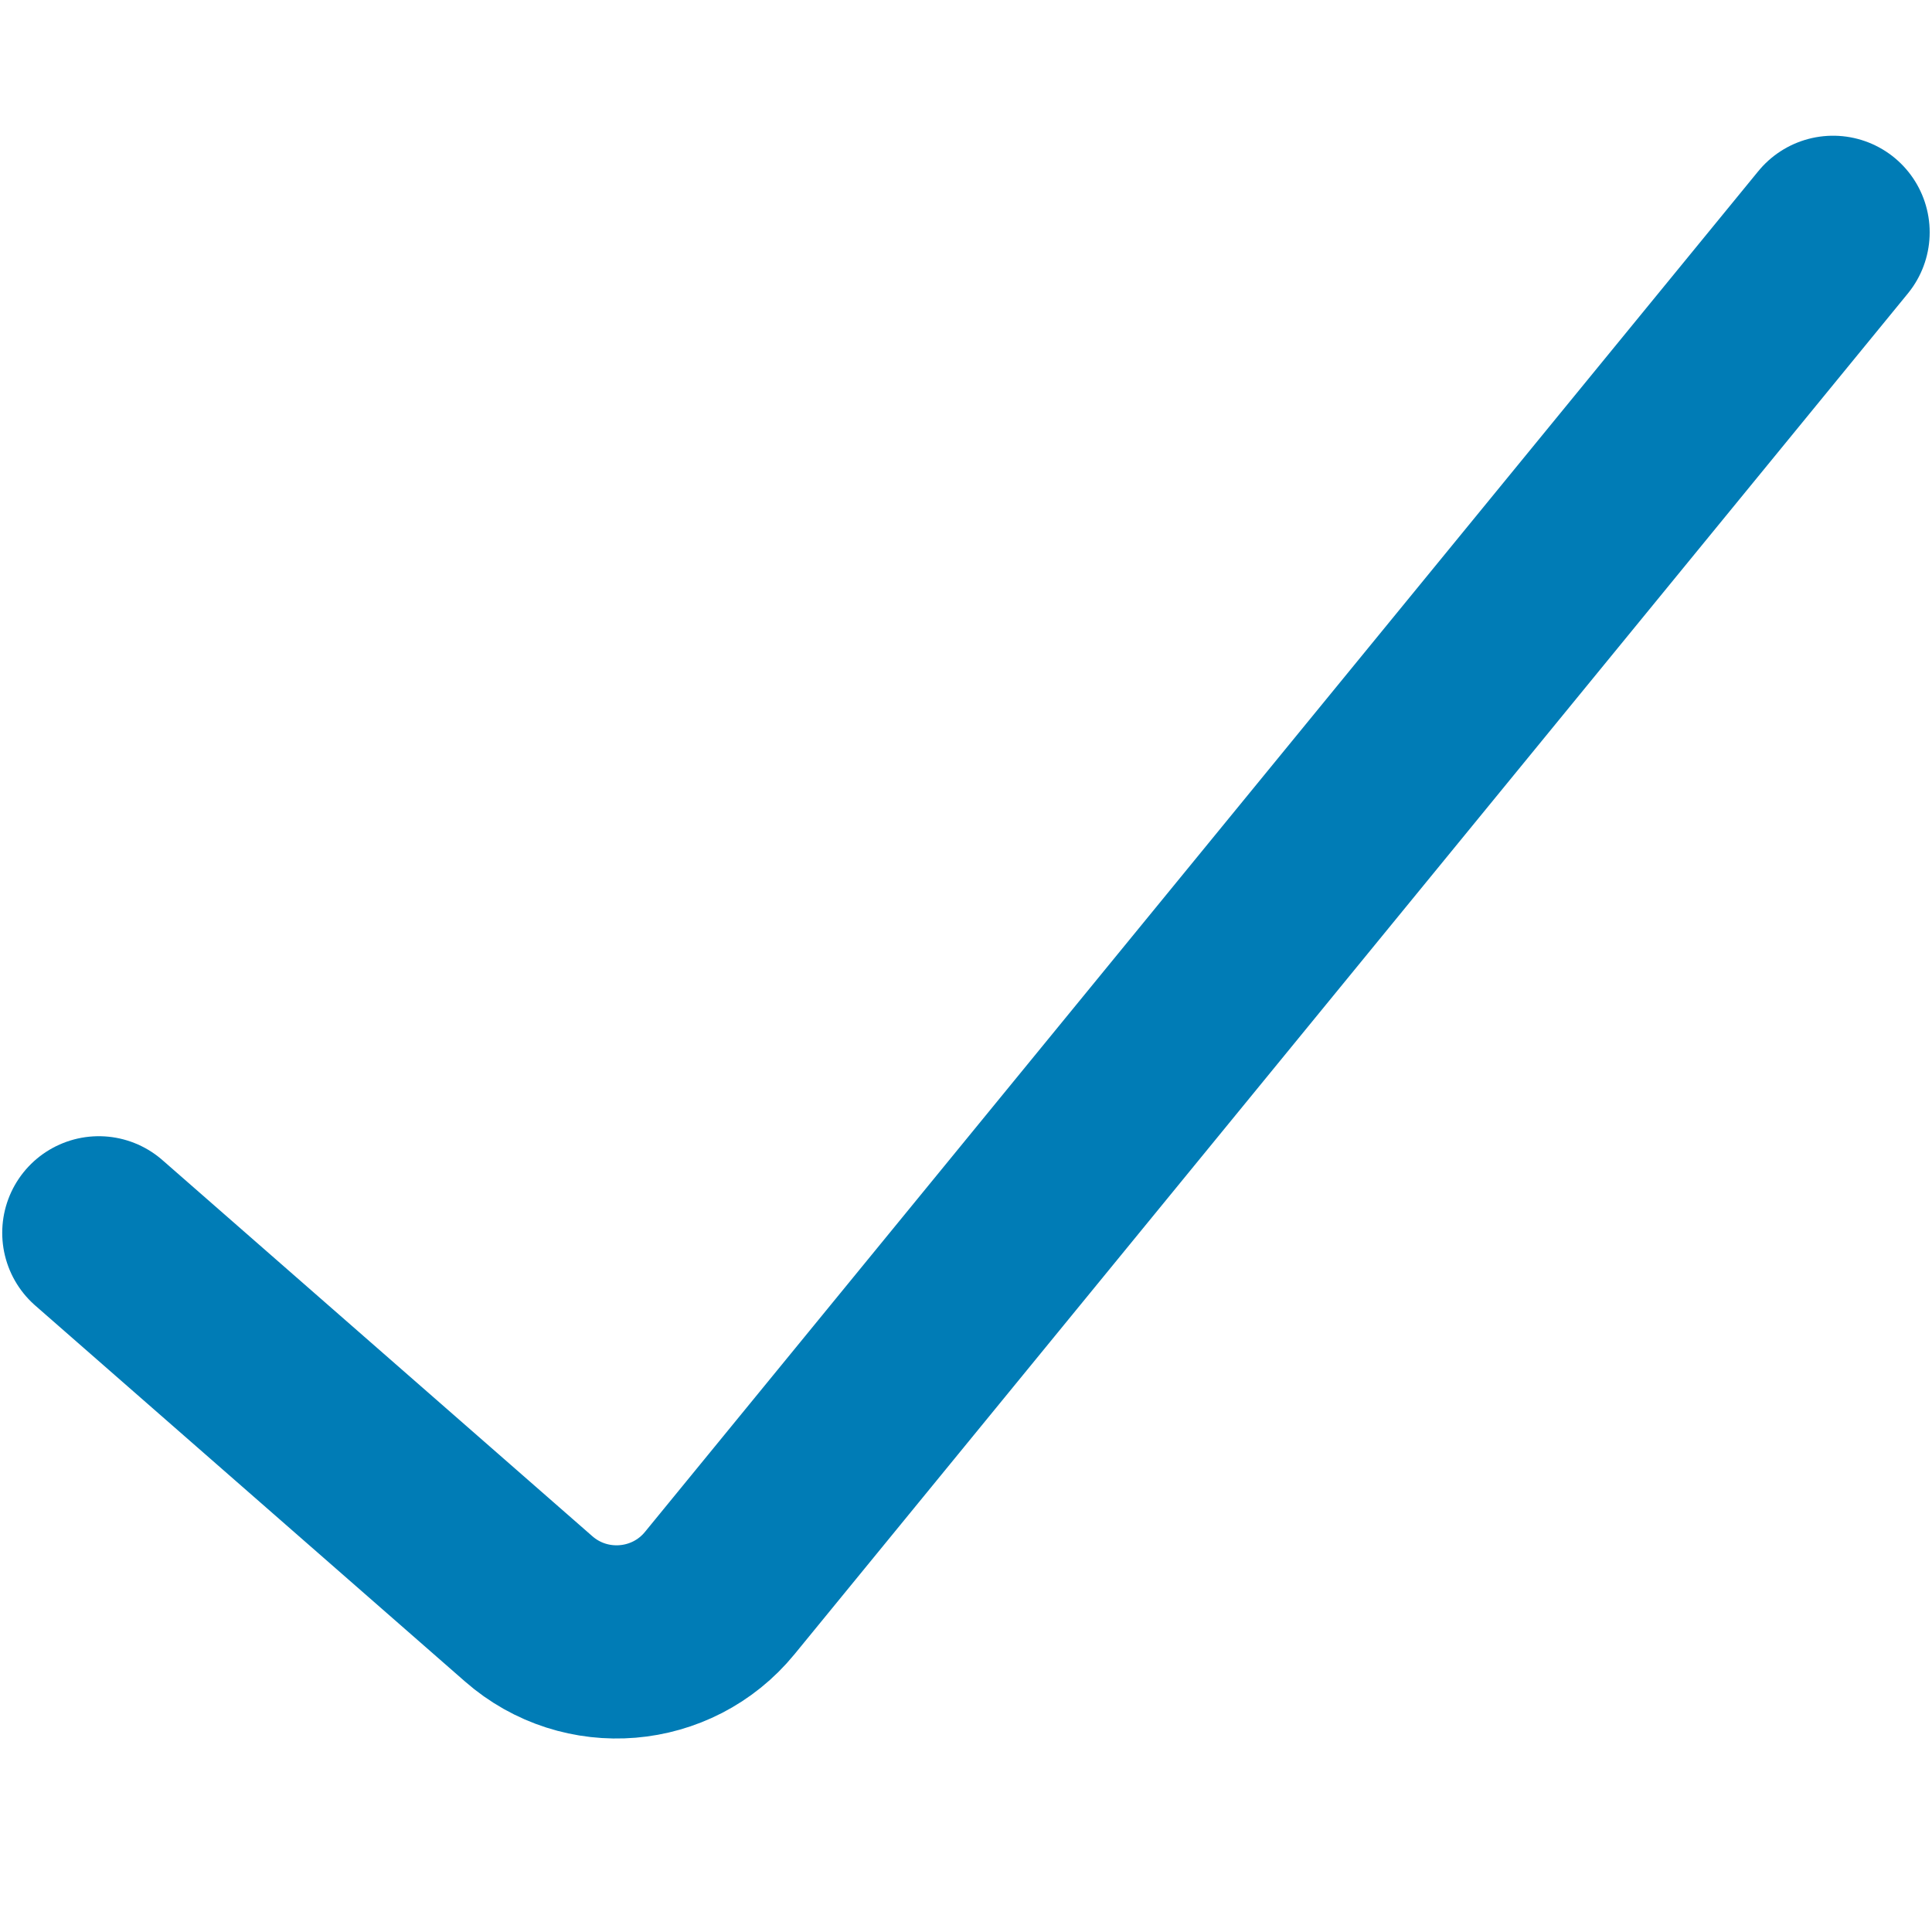 <svg width="20" height="20" viewBox="0 0 20 20" fill="none" xmlns="http://www.w3.org/2000/svg">
<path d="M1.023 12.762L5.473 16.655C6.06 17.169 6.957 17.095 7.451 16.491L18.976 2.405" stroke="#007CB6" stroke-width="2" stroke-linecap="round" stroke-linejoin="round"/>
</svg>
